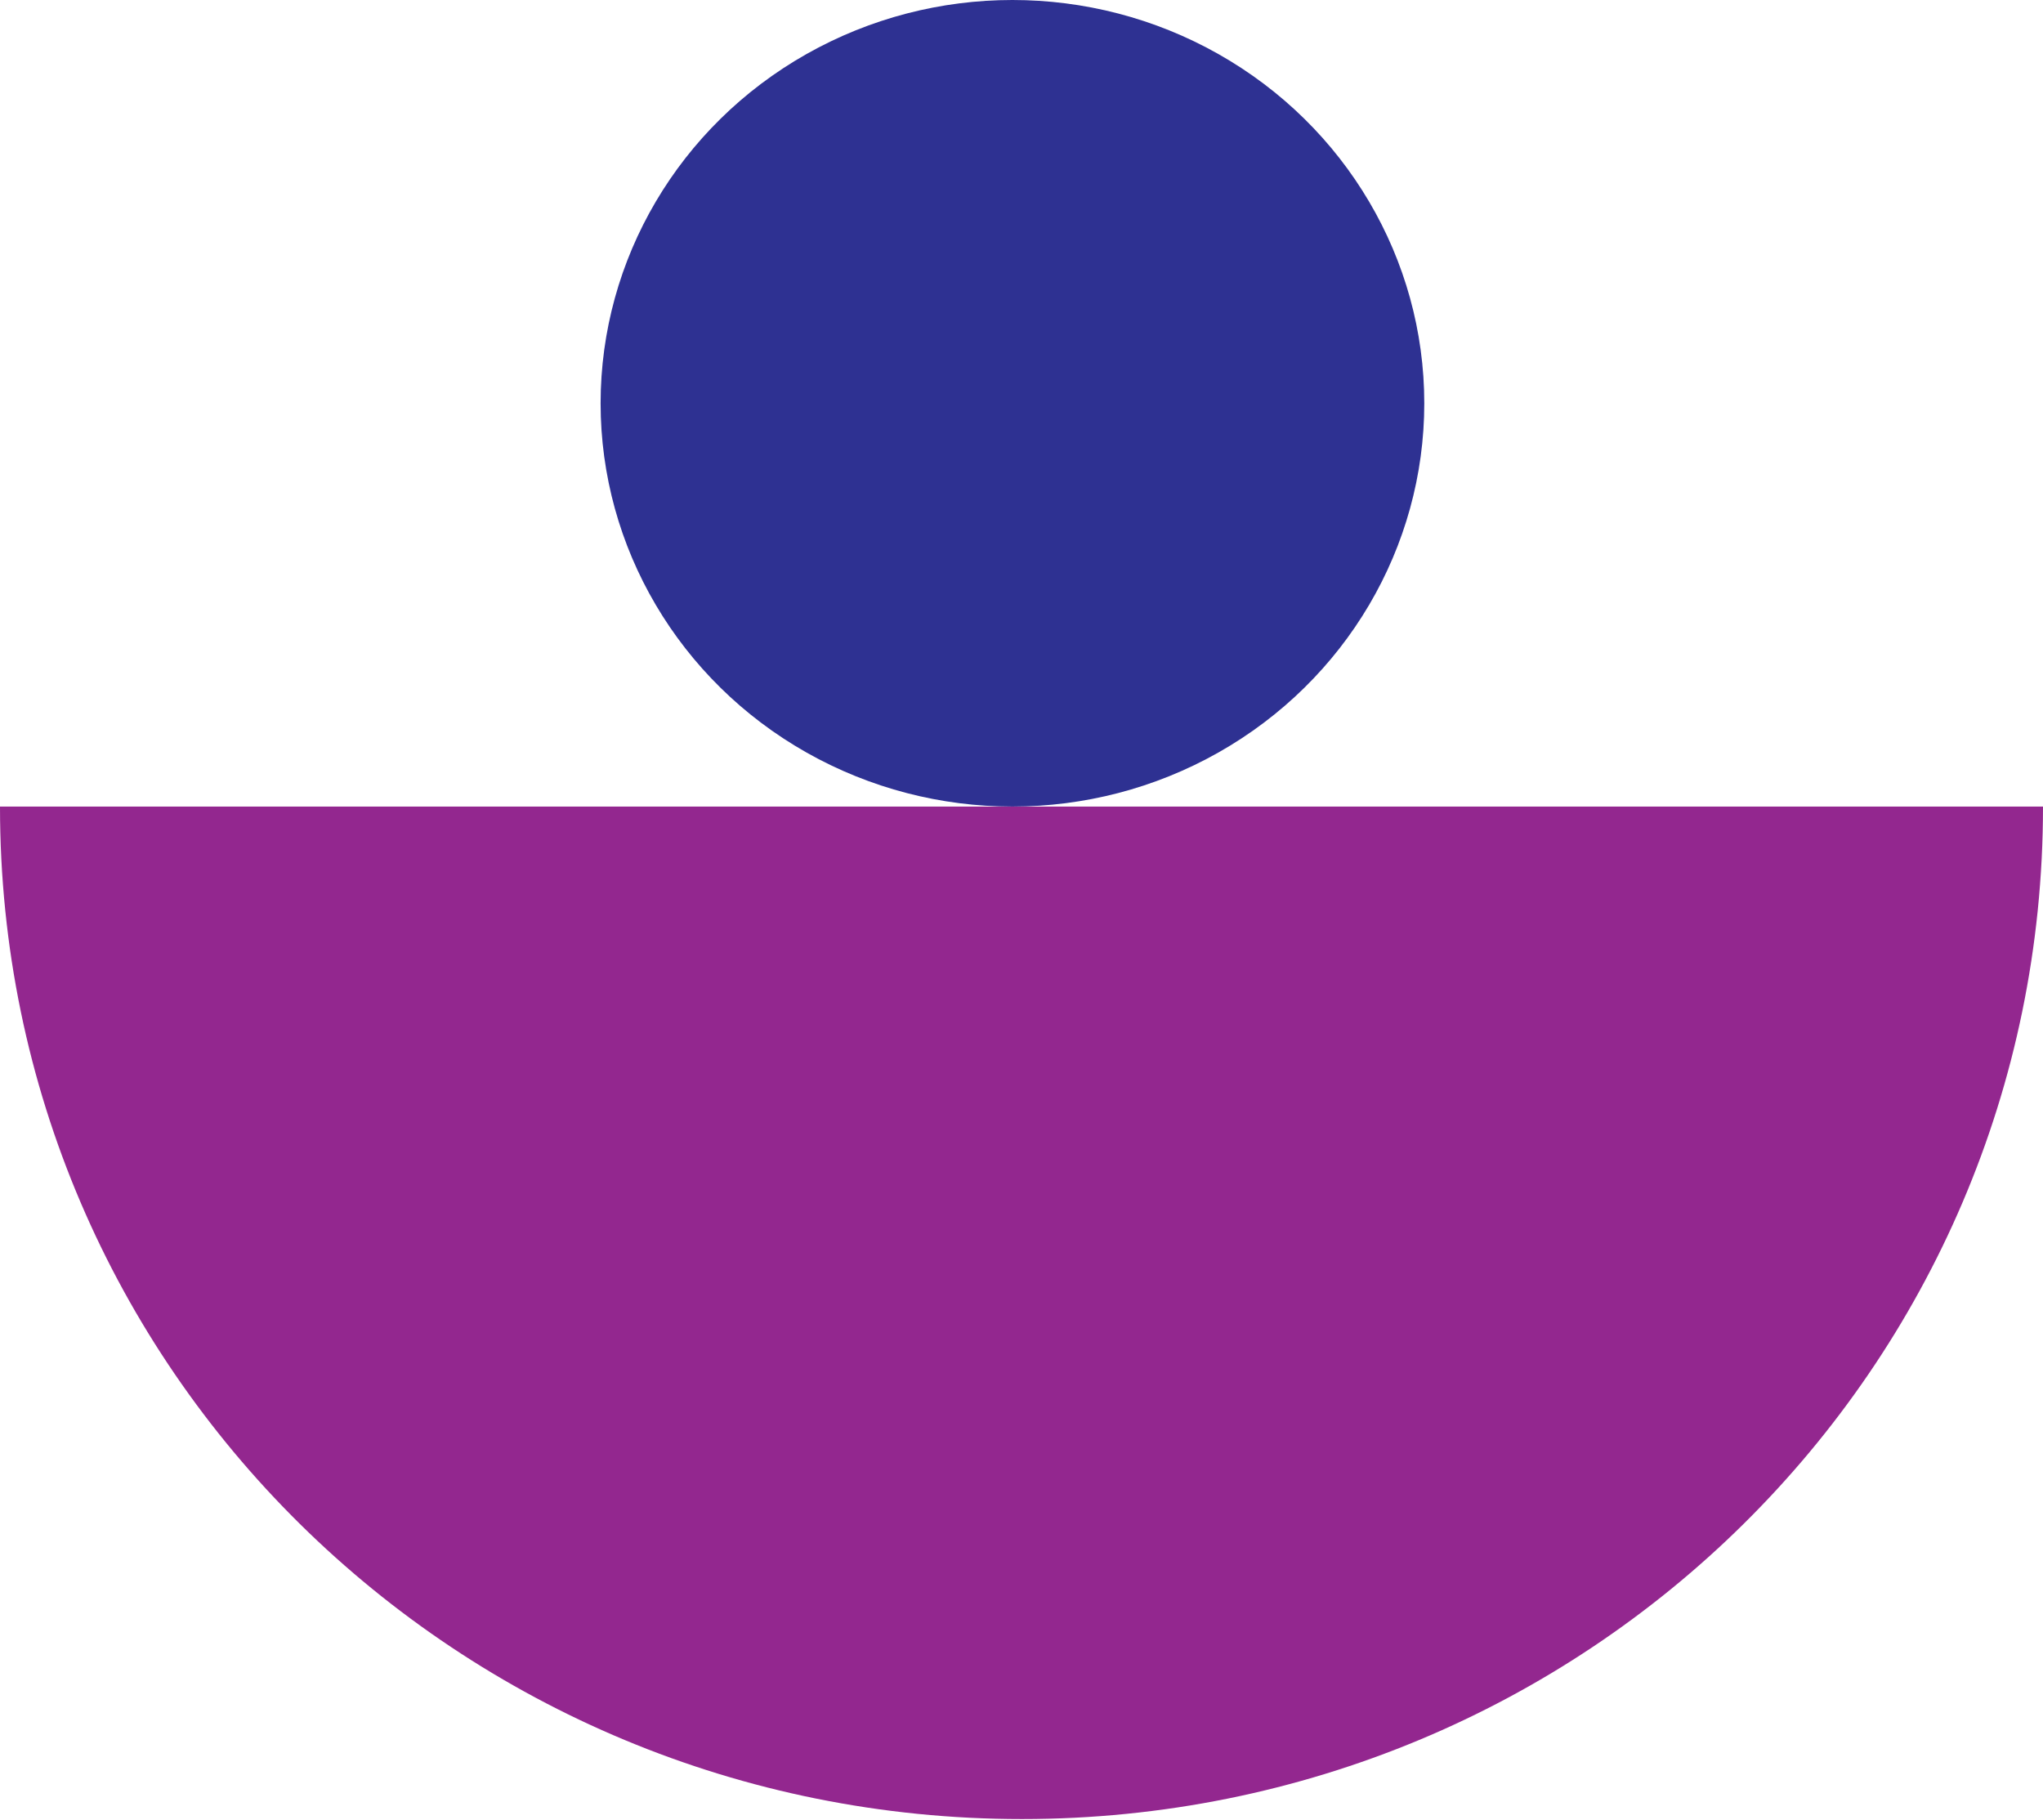 <?xml version="1.0" encoding="UTF-8"?> <svg xmlns="http://www.w3.org/2000/svg" xmlns:xlink="http://www.w3.org/1999/xlink" version="1.1" id="Layer_1" x="0px" y="0px" viewBox="0 0 214.3 190.9" style="enable-background:new 0 0 214.3 190.9;" xml:space="preserve"> <ellipse style="fill:#2E3192;" cx="106.2" cy="42.3" rx="43.2" ry="42.3"></ellipse> <path style="fill:#93278F;" d="M214.3,84.6c0,59-48,106.2-107.1,106.2S0,143.6,0,84.6c48.1,0,107.1,0,107.1,0S168.5,84.6,214.3,84.6 z"></path> </svg> 